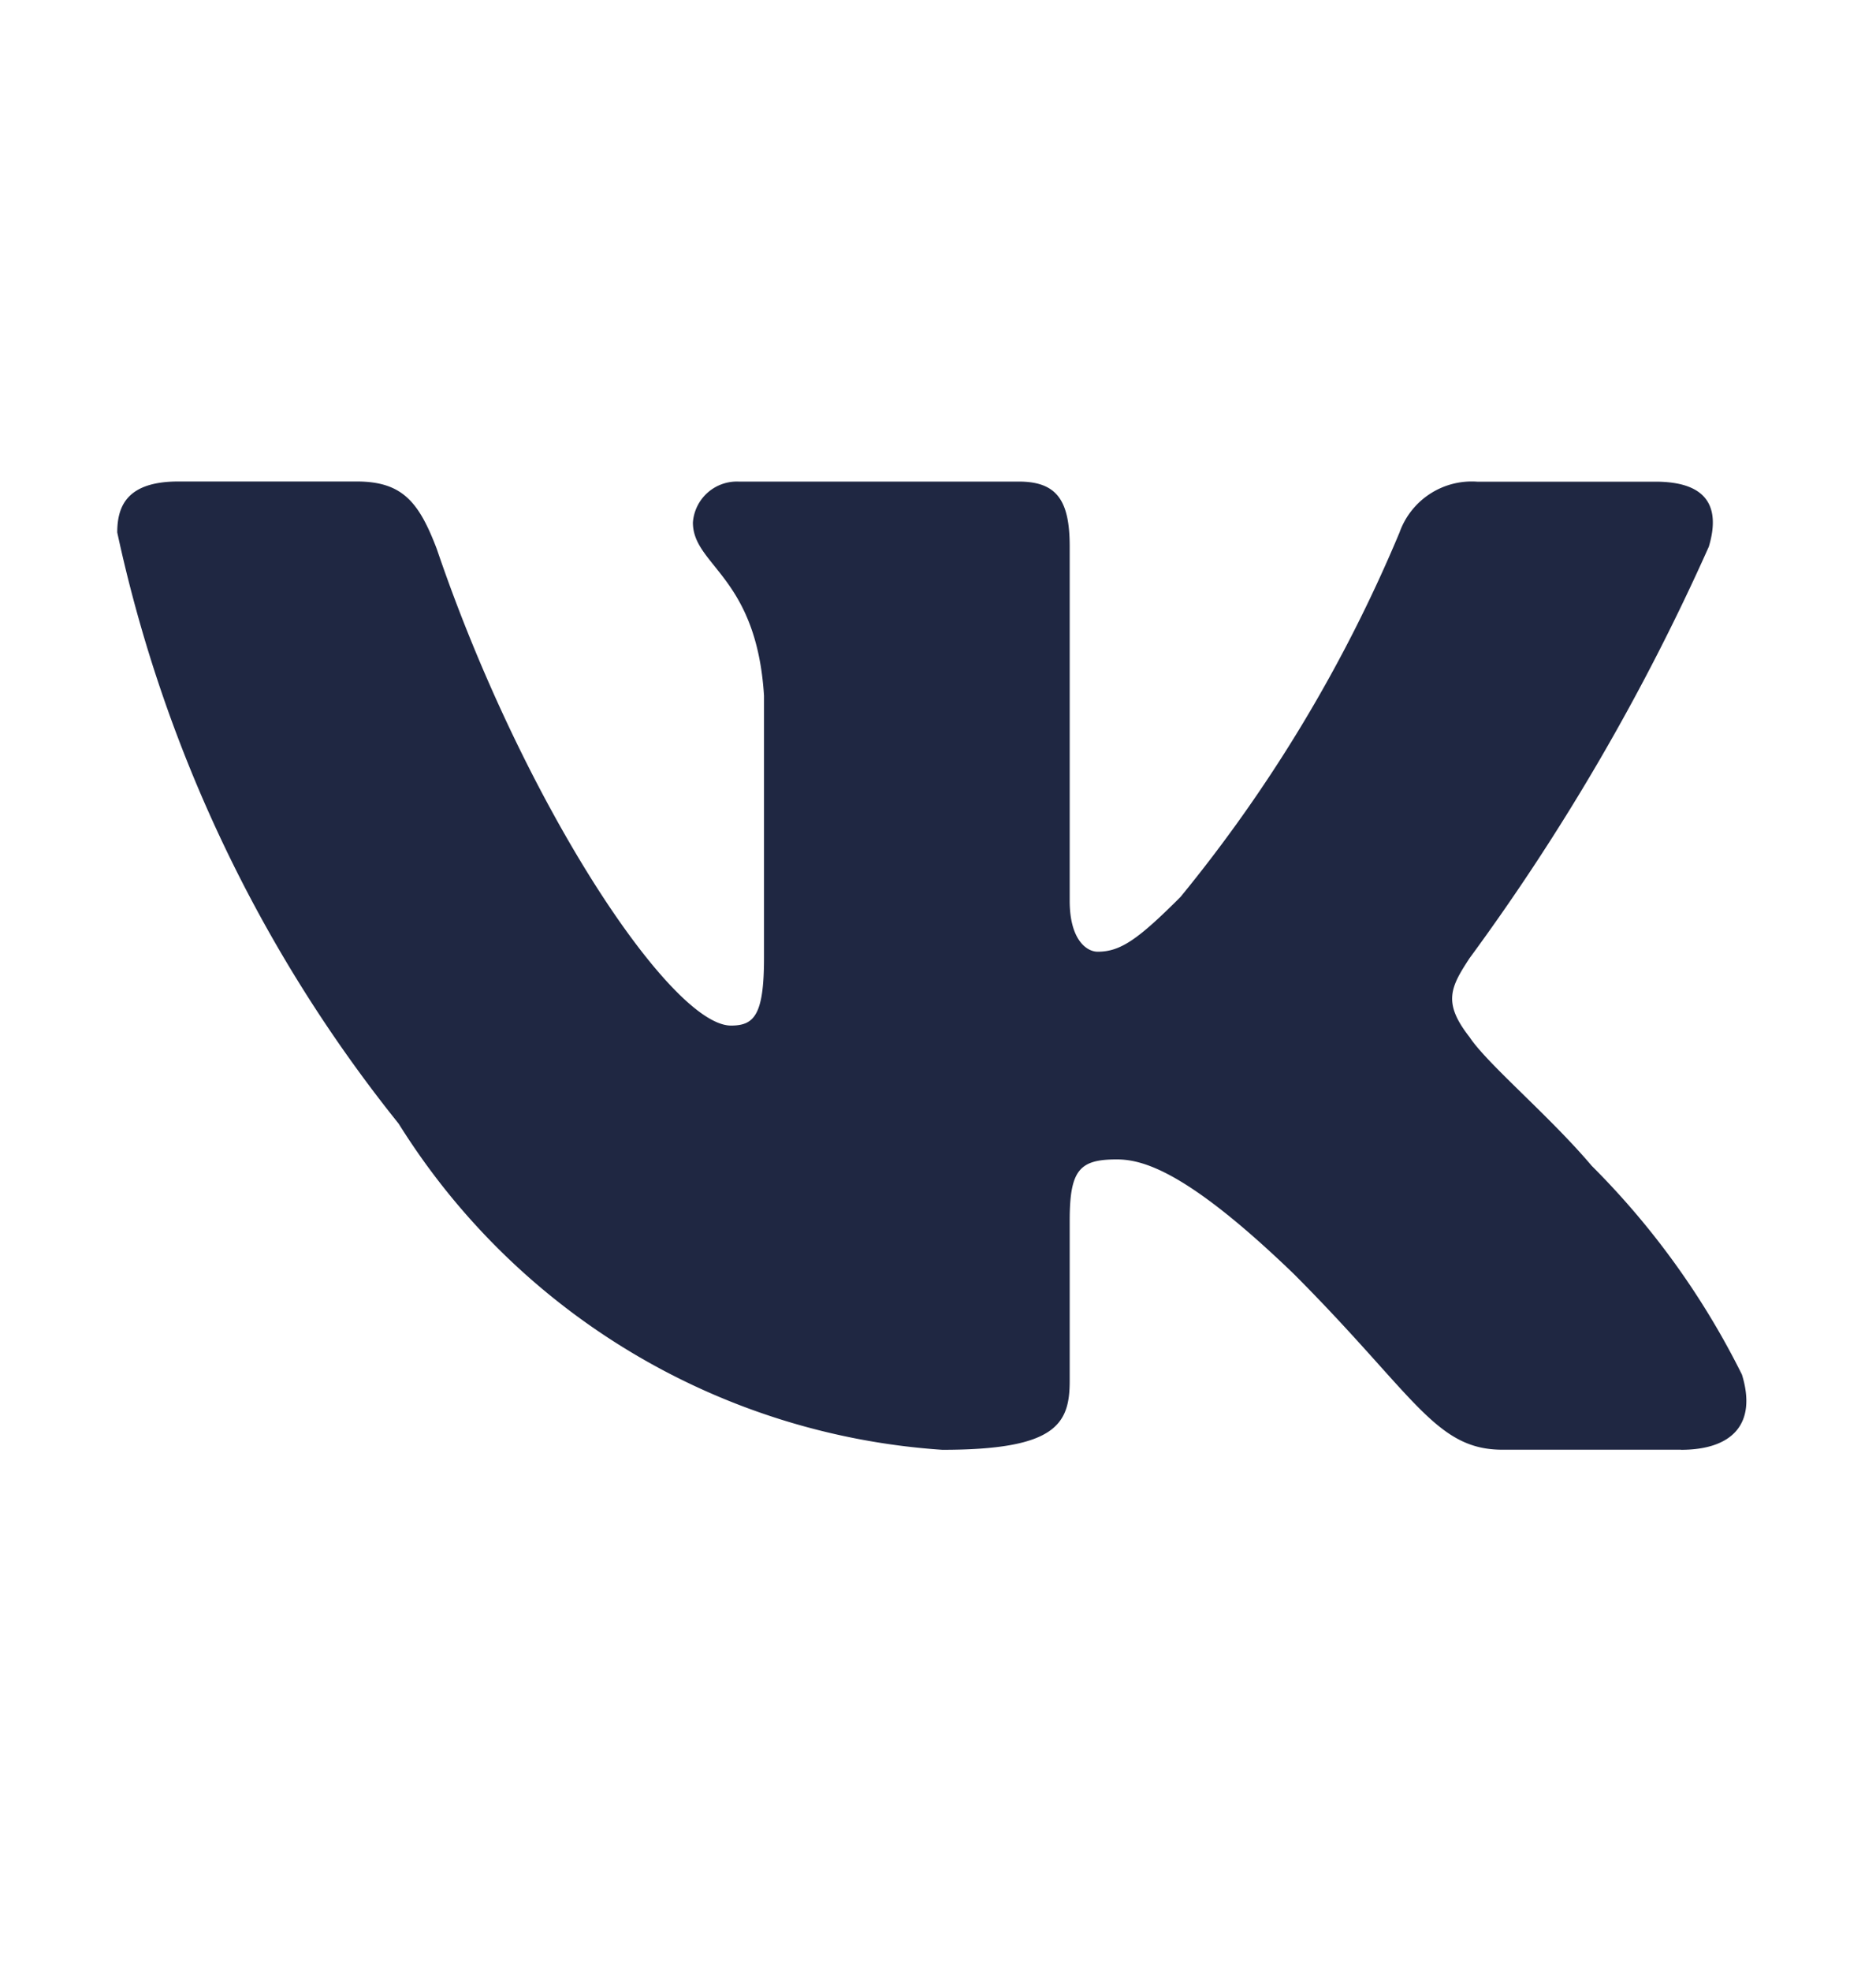 <svg width="20" height="21" fill="none" xmlns="http://www.w3.org/2000/svg"><path d="M17.92 15.446h-1.902c-.719 0-.936-.582-2.225-1.873-1.126-1.085-1.602-1.22-1.887-1.22-.394 0-.502.108-.502.65v1.71c0 .463-.15.734-1.358.734a7.418 7.418 0 01-5.796-3.475 15.167 15.167 0 01-3-6.299c0-.285.108-.543.652-.543h1.9c.488 0 .664.218.855.72.923 2.715 2.497 5.077 3.136 5.077.245 0 .352-.108.352-.72V7.412c-.08-1.276-.758-1.383-.758-1.845a.47.47 0 01.487-.436h2.987c.408 0 .543.203.543.692v3.775c0 .407.175.542.299.542.245 0 .433-.135.882-.583a15.666 15.666 0 002.335-3.883.817.817 0 01.828-.542h1.9c.57 0 .691.285.57.692a23.75 23.75 0 01-2.551 4.385c-.205.312-.287.475 0 .841.188.285.855.842 1.302 1.371a8.461 8.461 0 011.602 2.225c.163.53-.109.801-.651.801z" fill="#1F2742"/></svg>